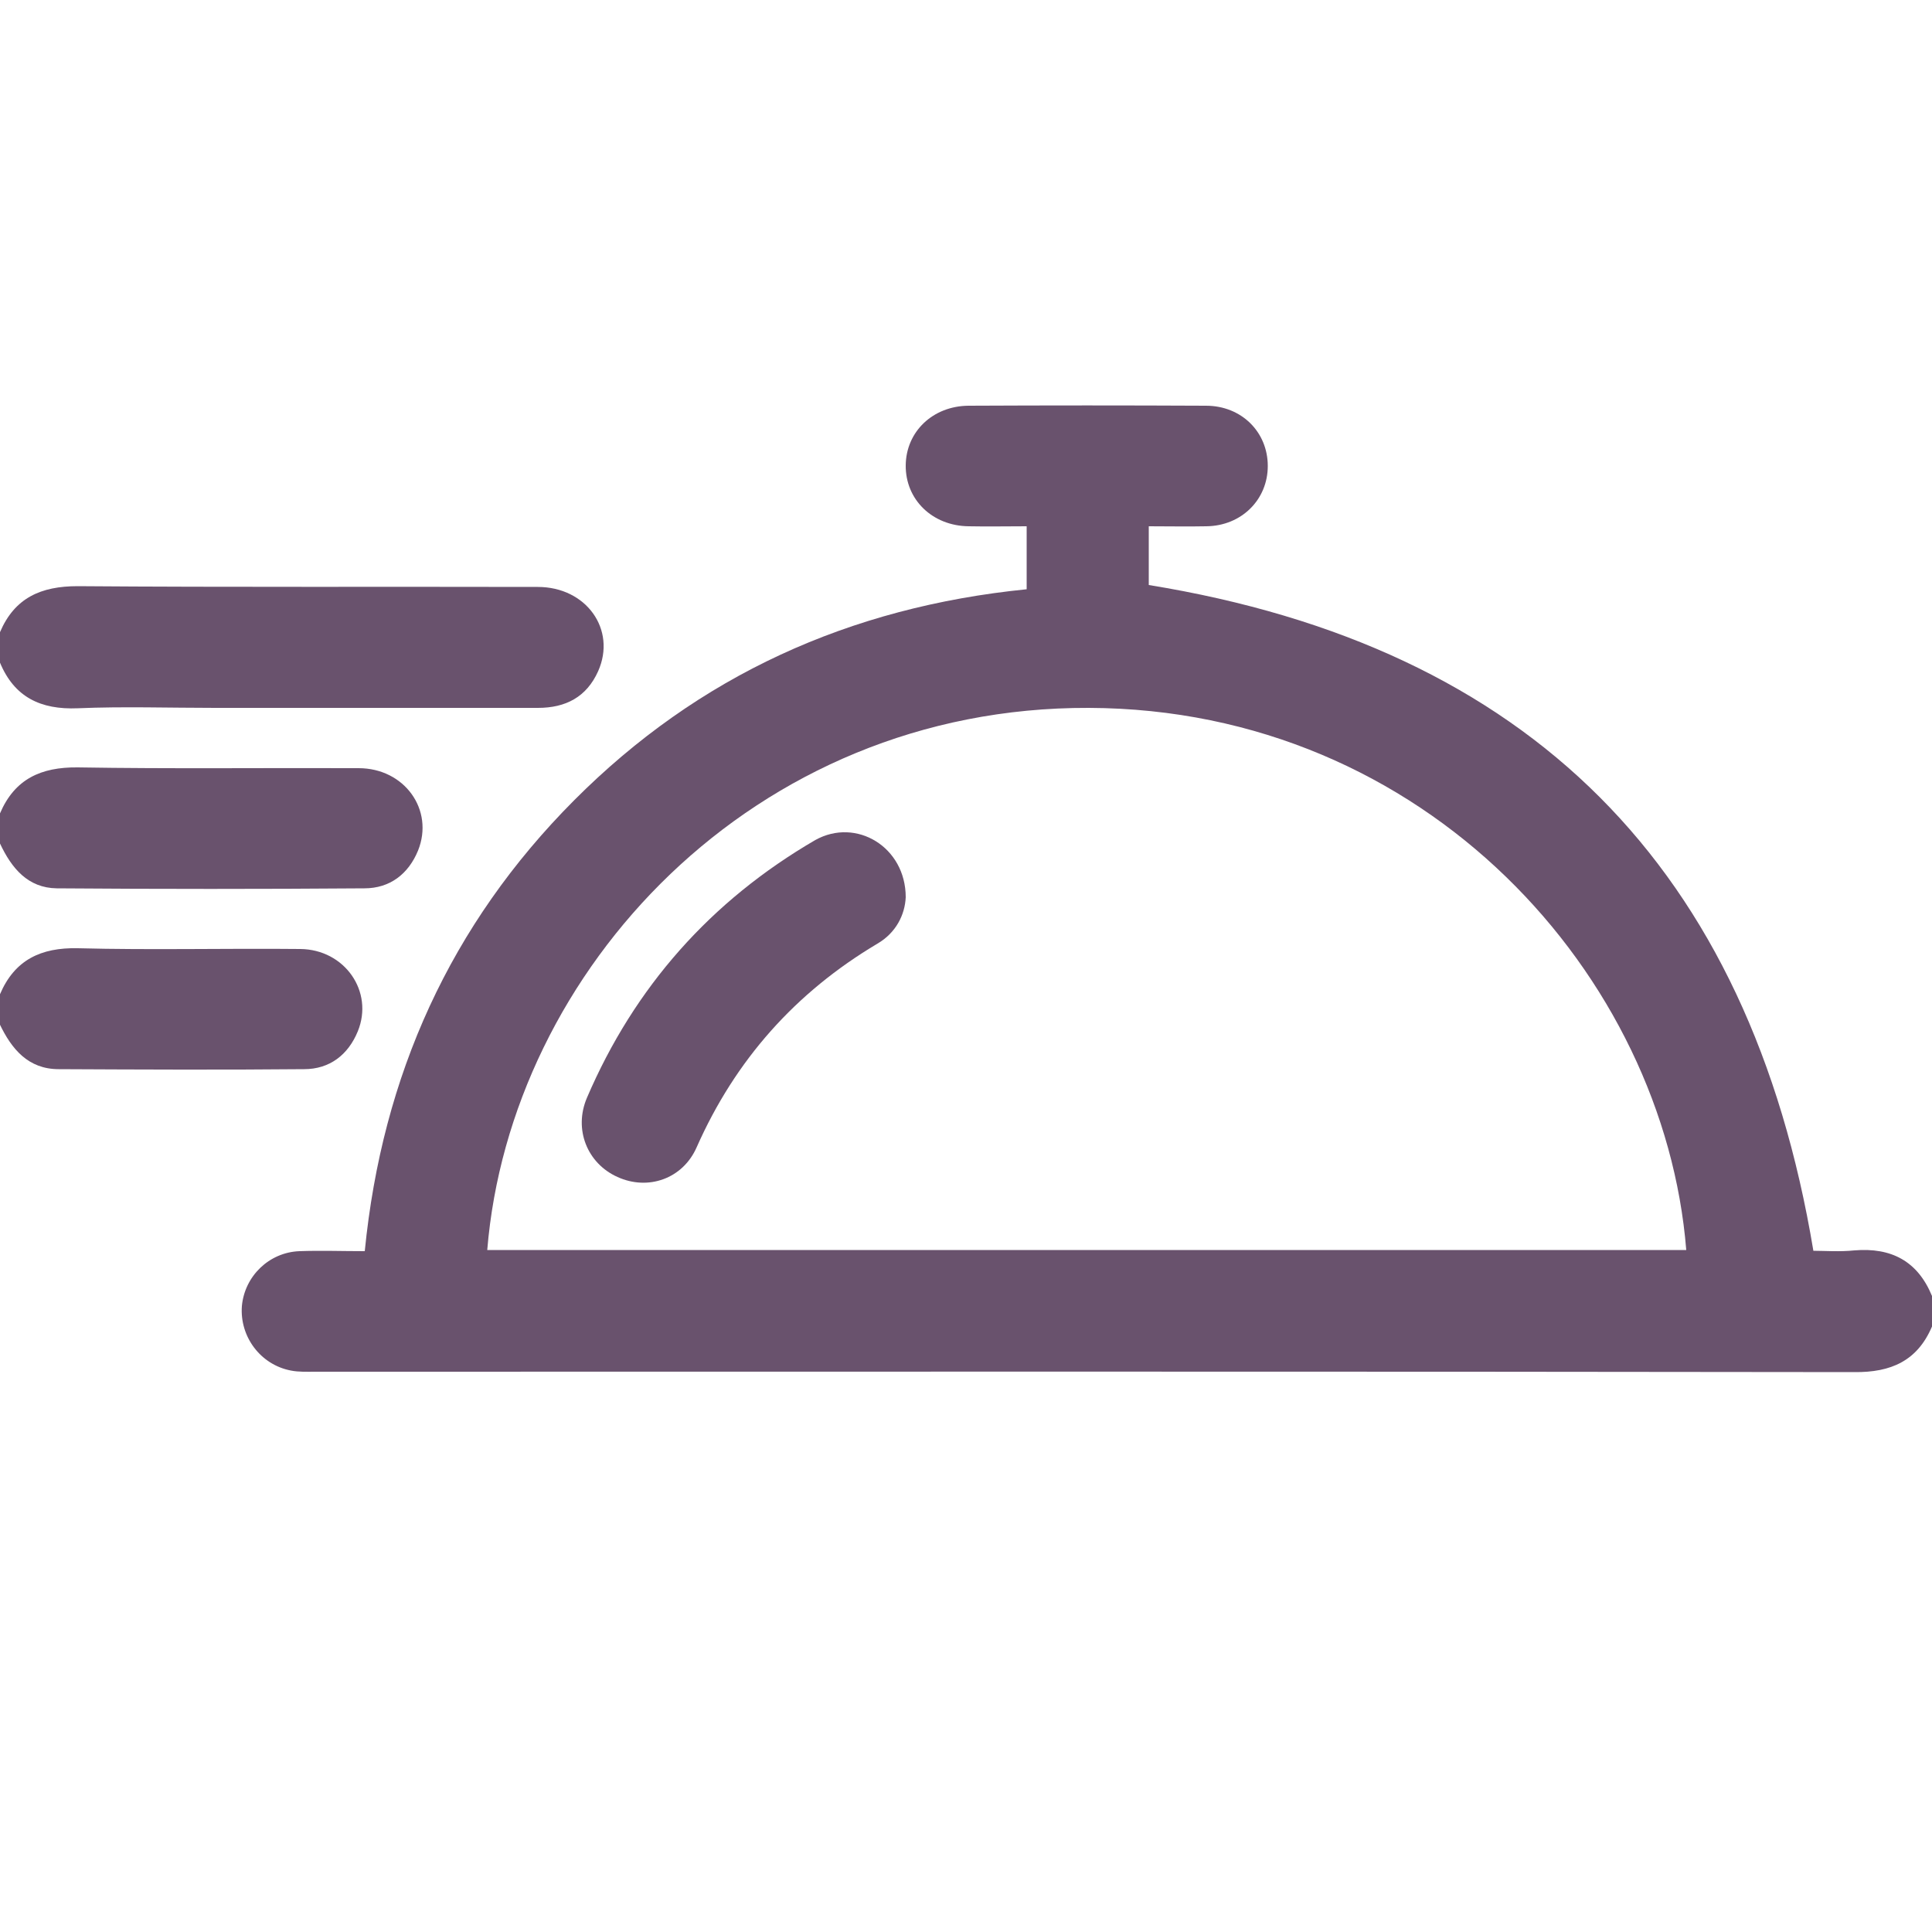 <?xml version="1.0" encoding="utf-8"?>
<!-- Generator: Adobe Illustrator 22.0.1, SVG Export Plug-In . SVG Version: 6.00 Build 0)  -->
<svg version="1.1" id="Warstwa_1" xmlns="http://www.w3.org/2000/svg" xmlns:xlink="http://www.w3.org/1999/xlink" x="0px" y="0px"
	 viewBox="0 0 500 500" style="enable-background:new 0 0 500 500;" xml:space="preserve">
<style type="text/css">
	.st0{fill:#69526D;}
</style>
<g id="QX4d8u_1_">
	<g>
		<g>
			<path class="st0" d="M500,343.3c-3.8,8.9-10.6,11.9-20.1,11.8c-132.8-0.2-265.6-0.1-398.3-0.1c-2.1,0-4.3,0.1-6.3-0.3
				c-7.9-1.5-13.3-8.8-12.7-16.7c0.7-7.7,7-13.9,14.9-14.2c5.5-0.2,11,0,16.9,0c4.5-45.5,22.2-84.6,54.2-116.7
				c32.1-32.2,71.2-50,117.1-54.6c0-2.7,0-5.4,0-8.1c0-2.6,0-5.1,0-8.2c-5.3,0-10.1,0.1-15,0c-9.4-0.1-16.4-6.9-16.3-15.8
				c0.1-8.7,7-15.3,16.2-15.4c20.5-0.1,41-0.1,61.5,0c9.2,0,16,6.8,16,15.6c0,8.7-6.8,15.5-15.9,15.6c-4.9,0.1-9.7,0-14.9,0
				c0,5.4,0,10.5,0,15.2c98.5,16,155.5,73.1,172,172.3c2.9,0,6.8,0.3,10.6-0.1c9.6-0.8,16.4,2.8,20.1,11.8
				C500,338.1,500,340.7,500,343.3z M126.1,323.5c103.7,0,207,0,310.3,0c-5.7-70.9-67.3-140-154.6-140.3
				C194.7,182.9,132,251.4,126.1,323.5z"/>
			<path class="st0" d="M0,163.6c3.8-8.9,10.6-11.9,20.1-11.9c39.7,0.3,79.4,0.1,119.1,0.2c12.5,0,20.4,11,15.6,21.8
				c-3,6.7-8.4,9.5-15.6,9.5c-27.8,0-55.7,0-83.5,0c-11.9,0-23.8-0.4-35.6,0.1c-9.6,0.4-16.4-2.9-20.1-11.8C0,168.8,0,166.2,0,163.6
				z"/>
			<path class="st0" d="M0,210.5c3.8-8.9,10.6-12,20.1-11.9c24.2,0.4,48.5,0.1,72.7,0.2c11.9,0,19.6,10.8,15.4,21.3
				c-2.5,6.1-7.3,9.8-13.9,9.8c-26.5,0.2-53.1,0.2-79.6,0C7.2,229.8,3,224.7,0,218.3C0,215.7,0,213.1,0,210.5z"/>
			<path class="st0" d="M0,257.3c3.8-8.9,10.6-12.1,20.1-11.9c19.2,0.5,38.4,0,57.6,0.2c11.5,0.1,19.1,11,14.9,21.3
				c-2.5,6.1-7.3,9.8-13.9,9.8c-21.2,0.2-42.3,0.1-63.5,0c-7.9,0-12.2-5.2-15.3-11.7C0,262.6,0,259.9,0,257.3z"/>
			<path class="st0" d="M234.4,232.2c-0.2,4.5-2.5,9.2-7.3,12c-21.2,12.6-36.8,30.1-46.8,52.7c-3.6,8.2-12.6,11.3-20.5,7.7
				c-7.8-3.5-11.4-12.3-7.9-20.5c12.3-28.7,32.1-51,59.1-66.7C221.6,211.5,234.4,219.2,234.4,232.2z"/>
		</g>
	</g>
</g>
</svg>
